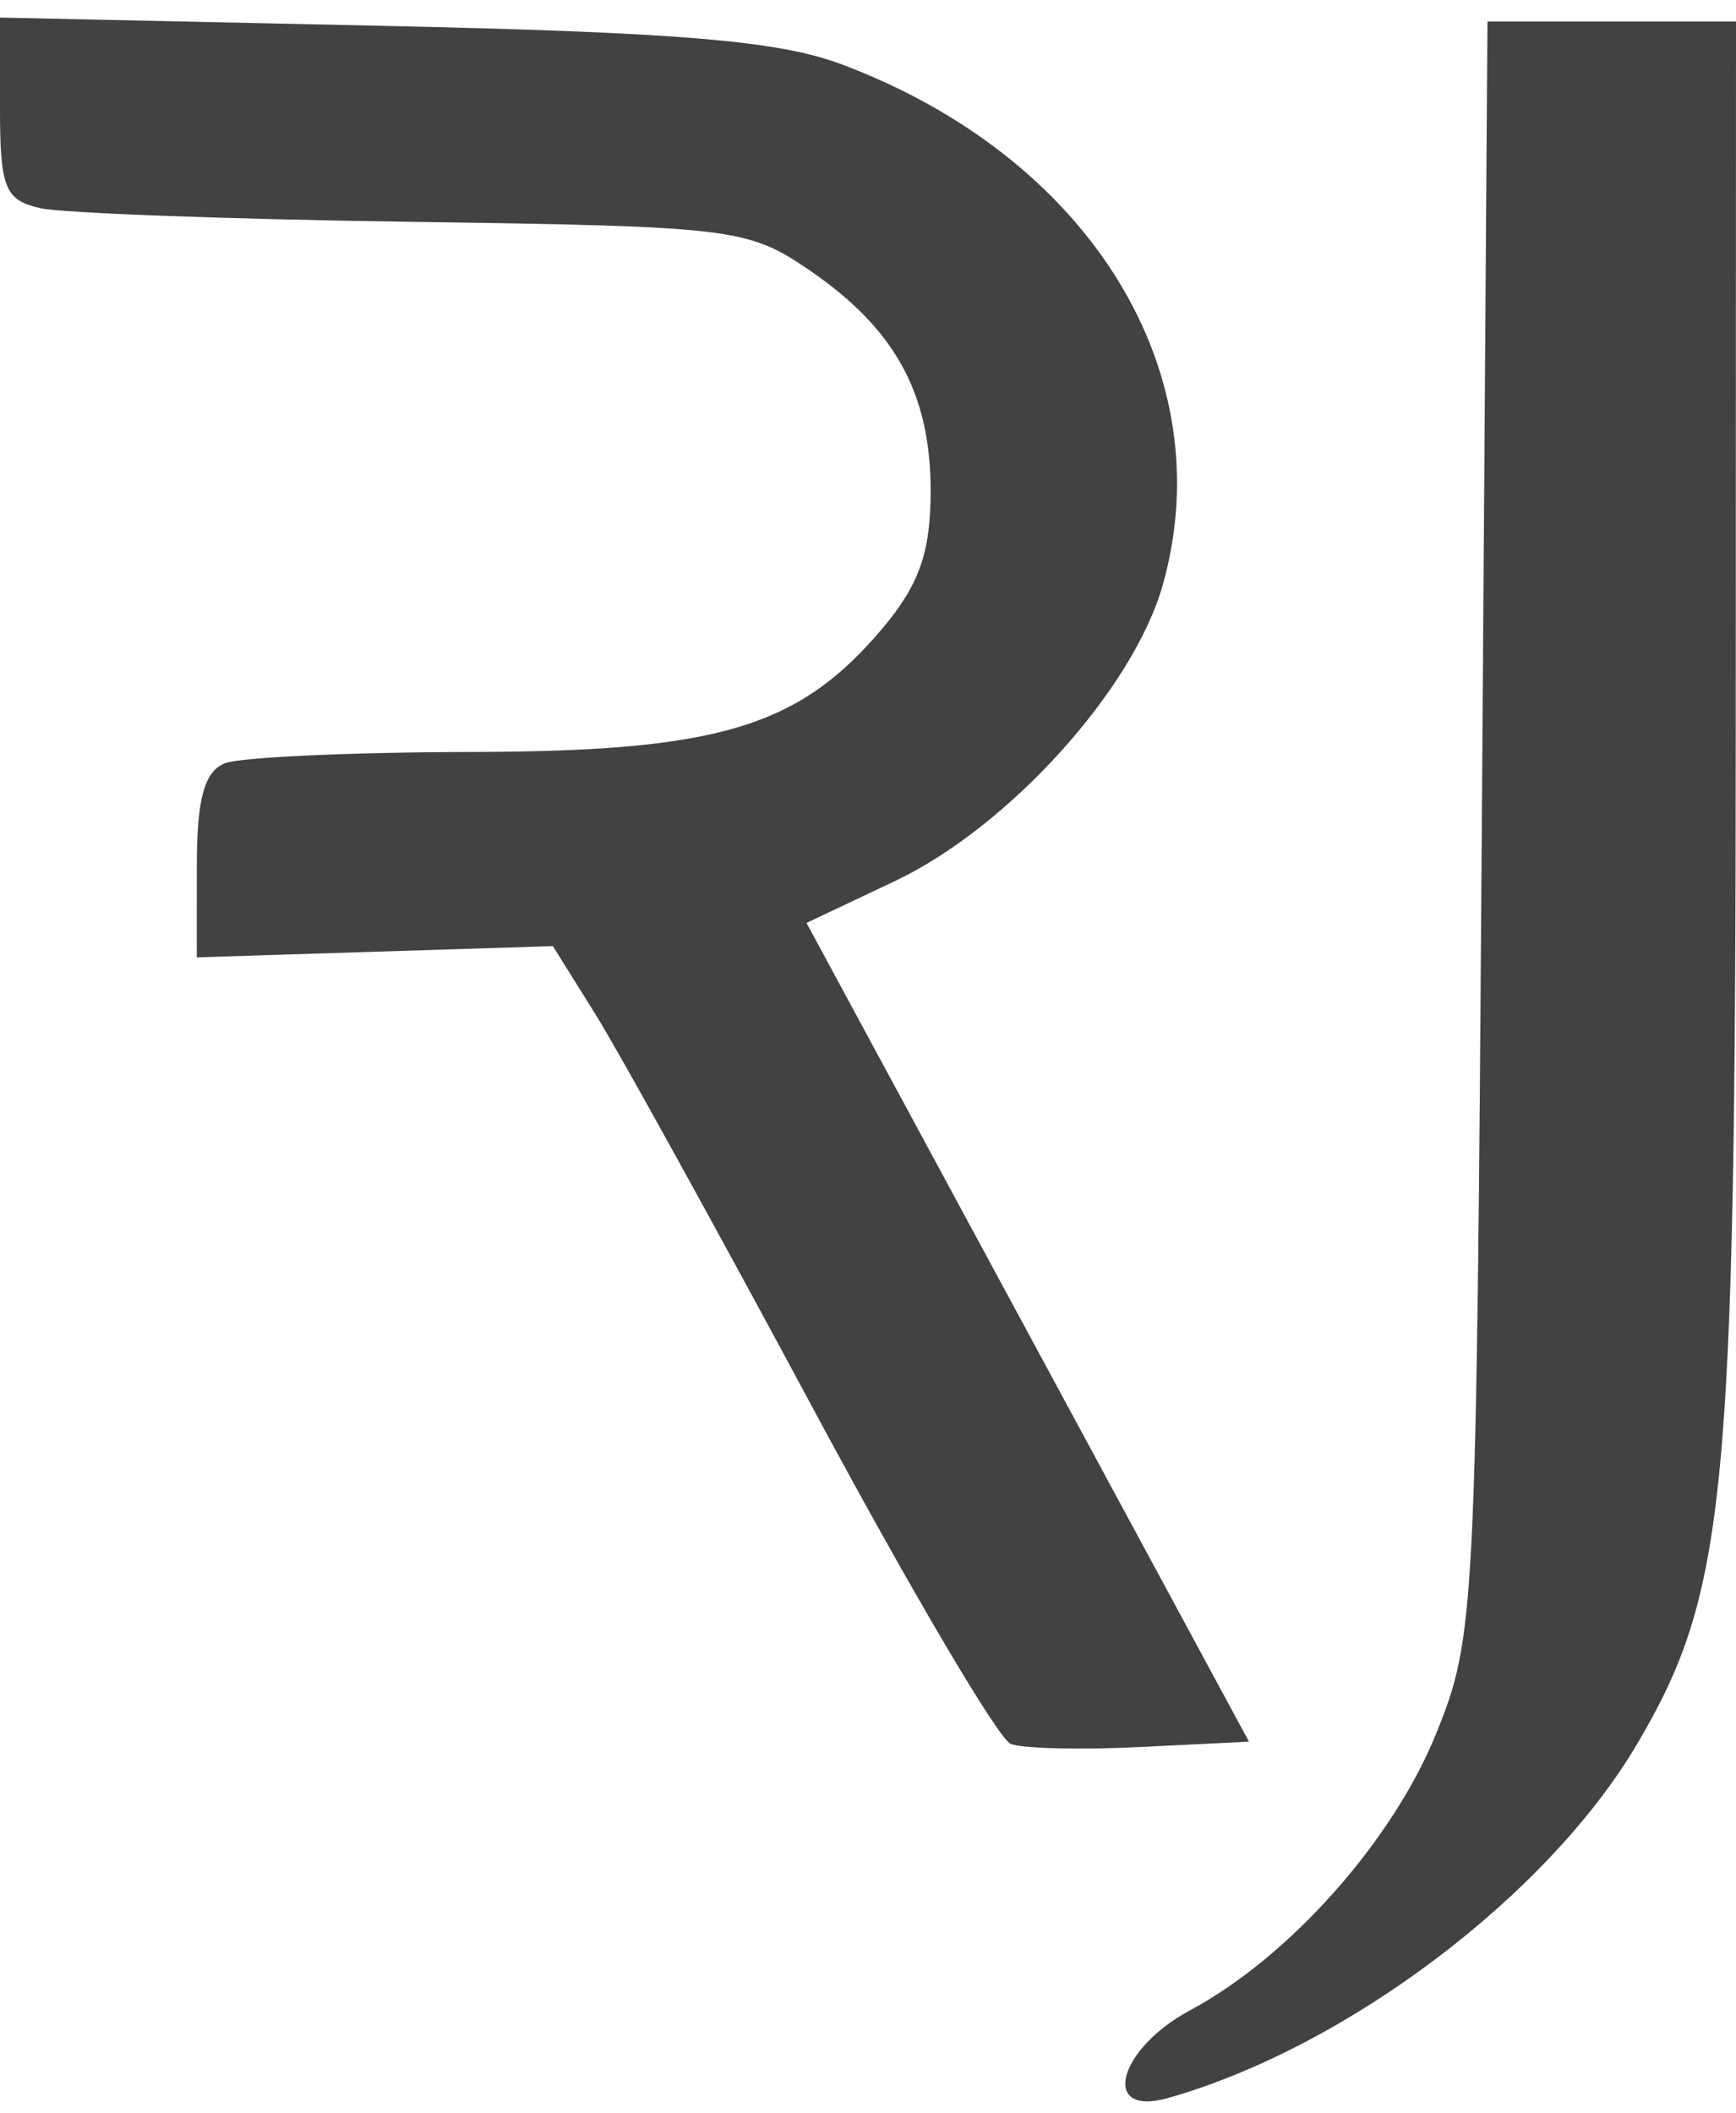 <svg width="60" height="73" viewBox="0 0 60 73" fill="none" xmlns="http://www.w3.org/2000/svg">
<path fill-rule="evenodd" clip-rule="evenodd" d="M0 3.743C0 6.492 0.172 6.918 1.392 7.193C2.157 7.364 7.955 7.577 14.274 7.666C25.33 7.821 25.849 7.884 27.979 9.338C30.933 11.357 32.165 13.598 32.165 16.959C32.165 19.087 31.77 20.209 30.489 21.725C27.61 25.131 24.825 25.966 16.288 25.982C12.148 25.989 8.321 26.164 7.783 26.369C7.066 26.643 6.804 27.591 6.803 29.911L6.802 33.078L12.955 32.884L19.109 32.69L20.577 35.04C21.384 36.332 24.773 42.468 28.107 48.677C31.441 54.885 34.513 60.096 34.934 60.256C35.354 60.417 37.378 60.465 39.432 60.362L43.167 60.177L35.521 46.033L27.875 31.889L30.922 30.447C34.858 28.585 39.175 23.811 40.191 20.201C42.254 12.862 37.658 5.429 29.072 2.217C26.891 1.401 23.444 1.114 13.144 0.891L0 0.607V3.743ZM51.215 28.613C51.024 55.809 50.986 56.564 49.636 59.899C48.134 63.607 44.568 67.617 41.134 69.458C38.621 70.806 38.023 73.153 40.361 72.492C46.528 70.75 53.51 65.48 56.594 60.239C59.66 55.031 59.981 51.717 59.991 25.226L60 0.744H55.705H51.41L51.215 28.613Z" fill="#424242"/>
</svg>
